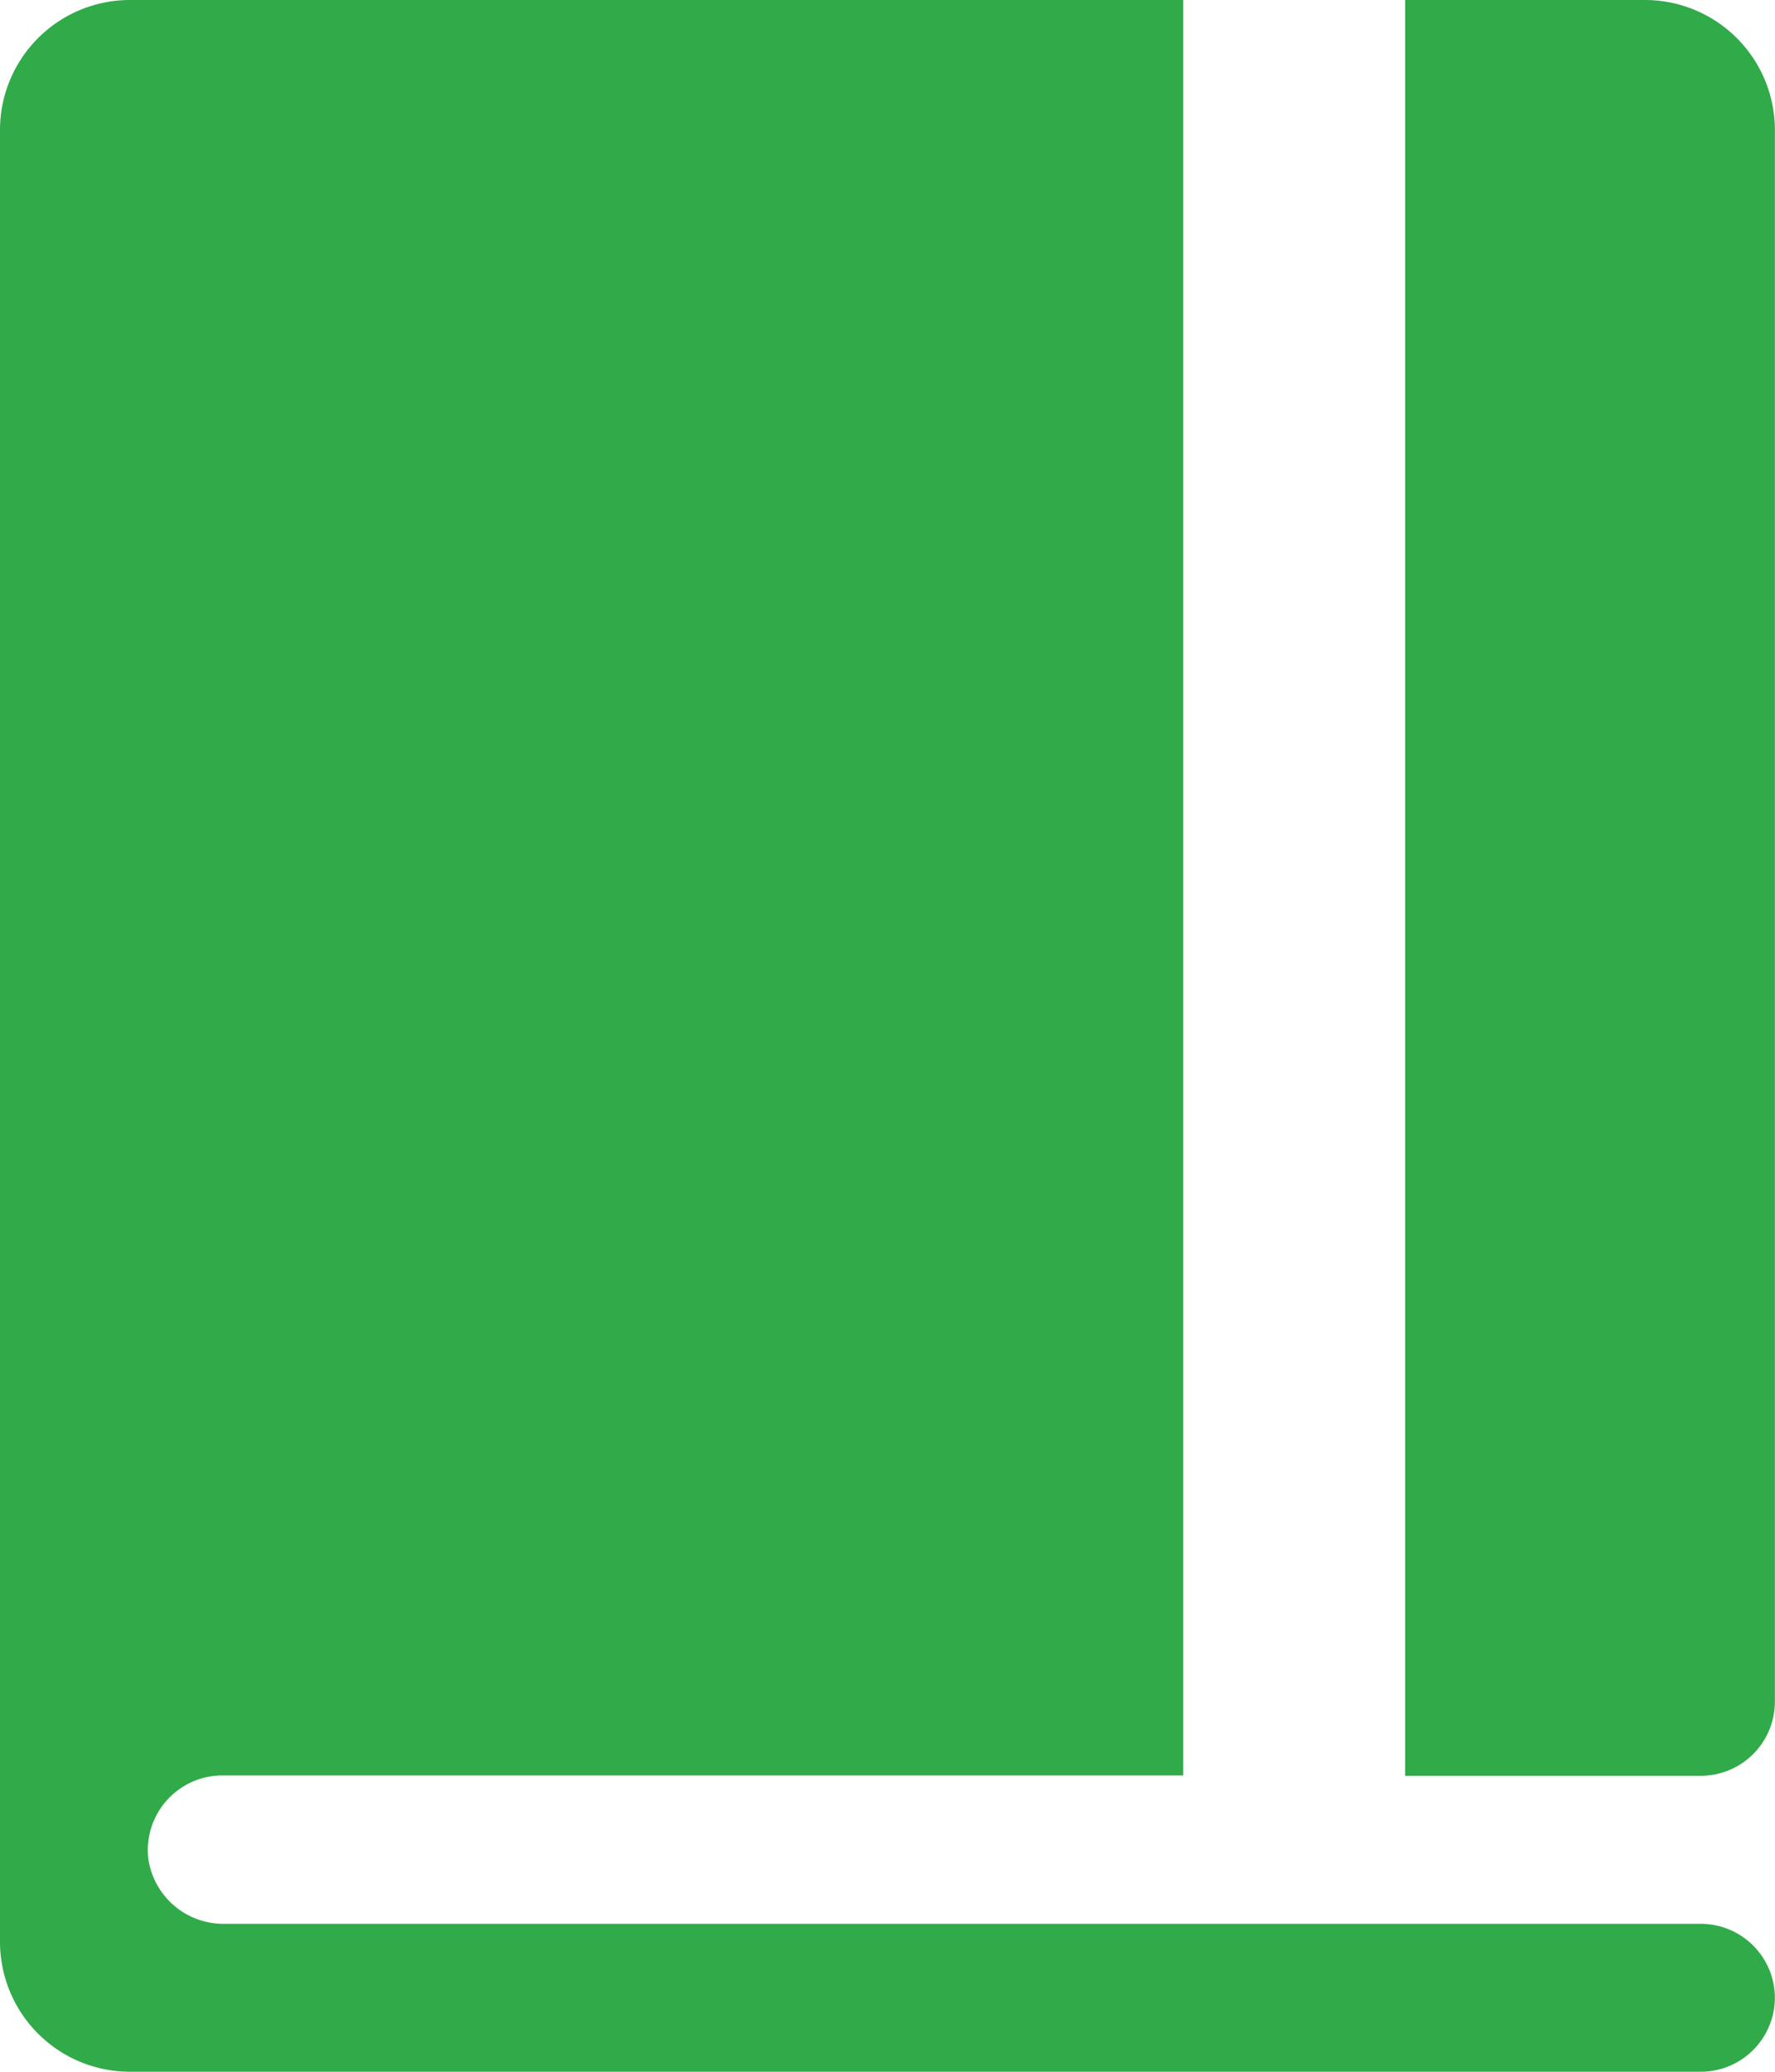<svg xmlns="http://www.w3.org/2000/svg" width="15.583" height="18.184" viewBox="0 0 15.583 18.184">
  <g id="Icon_ionic-ios-journal" data-name="Icon ionic-ios-journal" transform="translate(-4.5 -2.25)">
    <path id="路径_6505" data-name="路径 6505" d="M5.64,2.25A1.141,1.141,0,0,0,4.5,3.39v15.9a1.141,1.141,0,0,0,1.14,1.14H19.433a.651.651,0,0,0,.649-.649h0a.651.651,0,0,0-.649-.649H6.468a.666.666,0,0,1-.666-.572.655.655,0,0,1,.645-.73h8.441V2.25Z" fill="#31aa49"/>
    <path id="路径_6506" data-name="路径 6506" d="M28.472,17.833a.651.651,0,0,0,.649-.649V3.39a1.141,1.141,0,0,0-1.14-1.14H25.875V17.833Z" transform="translate(-9.039 0)" fill="#31aa49"/>
  </g>
</svg>
